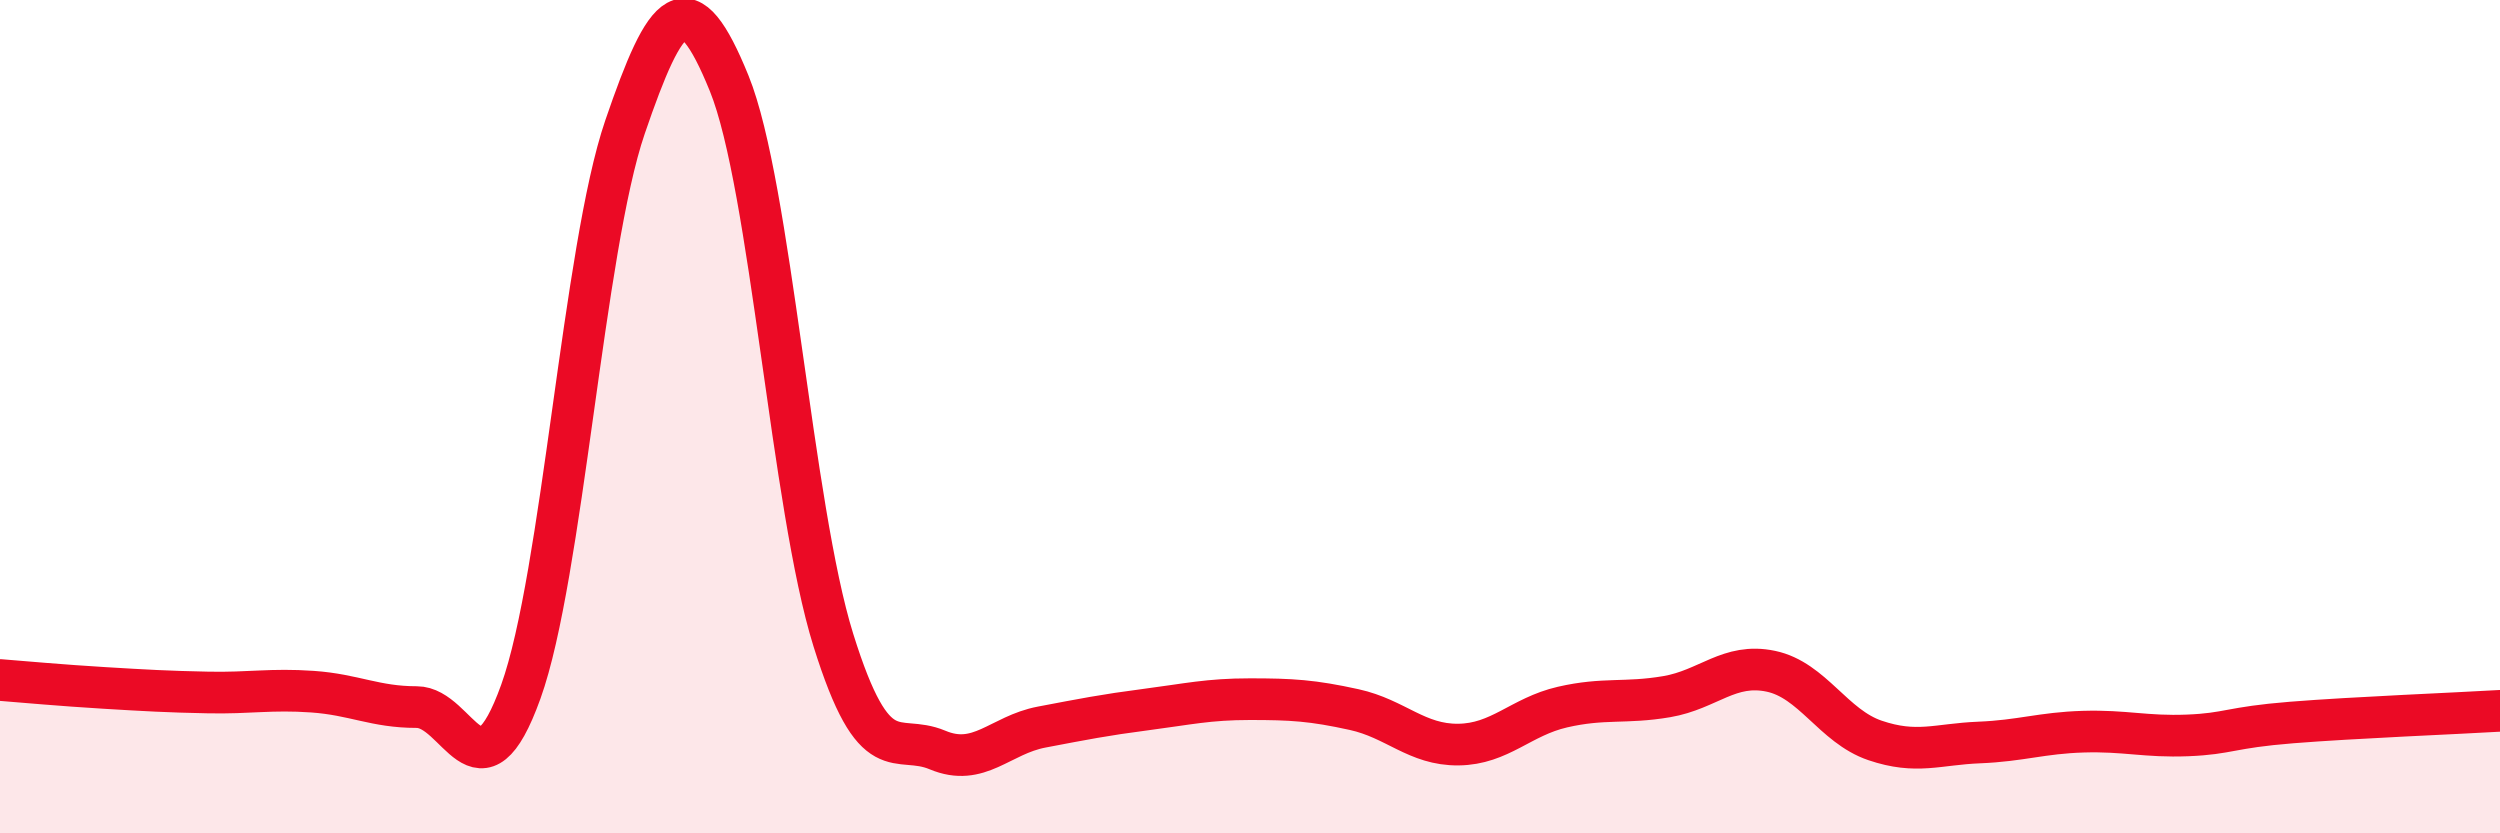 
    <svg width="60" height="20" viewBox="0 0 60 20" xmlns="http://www.w3.org/2000/svg">
      <path
        d="M 0,16.32 C 0.5,16.36 1.5,16.45 2.5,16.51 C 3.5,16.57 4,16.6 5,16.62 C 6,16.64 6.5,16.53 7.5,16.6 C 8.5,16.67 9,16.97 10,16.97 C 11,16.97 11.5,19.38 12.5,16.6 C 13.5,13.82 14,5.97 15,3.05 C 16,0.13 16.5,-0.46 17.5,2 C 18.5,4.46 19,12.16 20,15.36 C 21,18.56 21.5,17.58 22.5,18 C 23.5,18.42 24,17.64 25,17.45 C 26,17.26 26.5,17.16 27.5,17.03 C 28.5,16.9 29,16.78 30,16.78 C 31,16.78 31.5,16.81 32.5,17.03 C 33.5,17.25 34,17.88 35,17.87 C 36,17.86 36.5,17.2 37.5,16.97 C 38.5,16.74 39,16.89 40,16.72 C 41,16.55 41.5,15.9 42.5,16.11 C 43.5,16.32 44,17.43 45,17.77 C 46,18.11 46.5,17.86 47.5,17.82 C 48.5,17.78 49,17.59 50,17.56 C 51,17.53 51.5,17.69 52.5,17.65 C 53.5,17.61 53.5,17.46 55,17.34 C 56.5,17.22 59,17.12 60,17.06L60 20L0 20Z"
        fill="#EB0A25"
        opacity="0.1"
        stroke-linecap="round"
        stroke-linejoin="round"
      />
      <path
        d="M 0,16.32 C 0.5,16.36 1.5,16.45 2.5,16.51 C 3.5,16.57 4,16.6 5,16.62 C 6,16.64 6.5,16.53 7.5,16.6 C 8.5,16.67 9,16.97 10,16.97 C 11,16.97 11.5,19.38 12.5,16.6 C 13.5,13.82 14,5.97 15,3.05 C 16,0.13 16.5,-0.46 17.5,2 C 18.5,4.46 19,12.16 20,15.36 C 21,18.56 21.5,17.58 22.5,18 C 23.5,18.42 24,17.64 25,17.45 C 26,17.26 26.5,17.16 27.5,17.03 C 28.5,16.9 29,16.78 30,16.78 C 31,16.78 31.5,16.81 32.5,17.03 C 33.5,17.25 34,17.88 35,17.87 C 36,17.86 36.5,17.2 37.5,16.97 C 38.5,16.74 39,16.89 40,16.72 C 41,16.55 41.5,15.9 42.5,16.11 C 43.5,16.32 44,17.43 45,17.77 C 46,18.11 46.5,17.86 47.5,17.82 C 48.5,17.78 49,17.59 50,17.56 C 51,17.53 51.5,17.69 52.5,17.65 C 53.5,17.61 53.5,17.46 55,17.34 C 56.5,17.22 59,17.12 60,17.06"
        stroke="#EB0A25"
        stroke-width="1"
        fill="none"
        stroke-linecap="round"
        stroke-linejoin="round"
      />
    </svg>
  